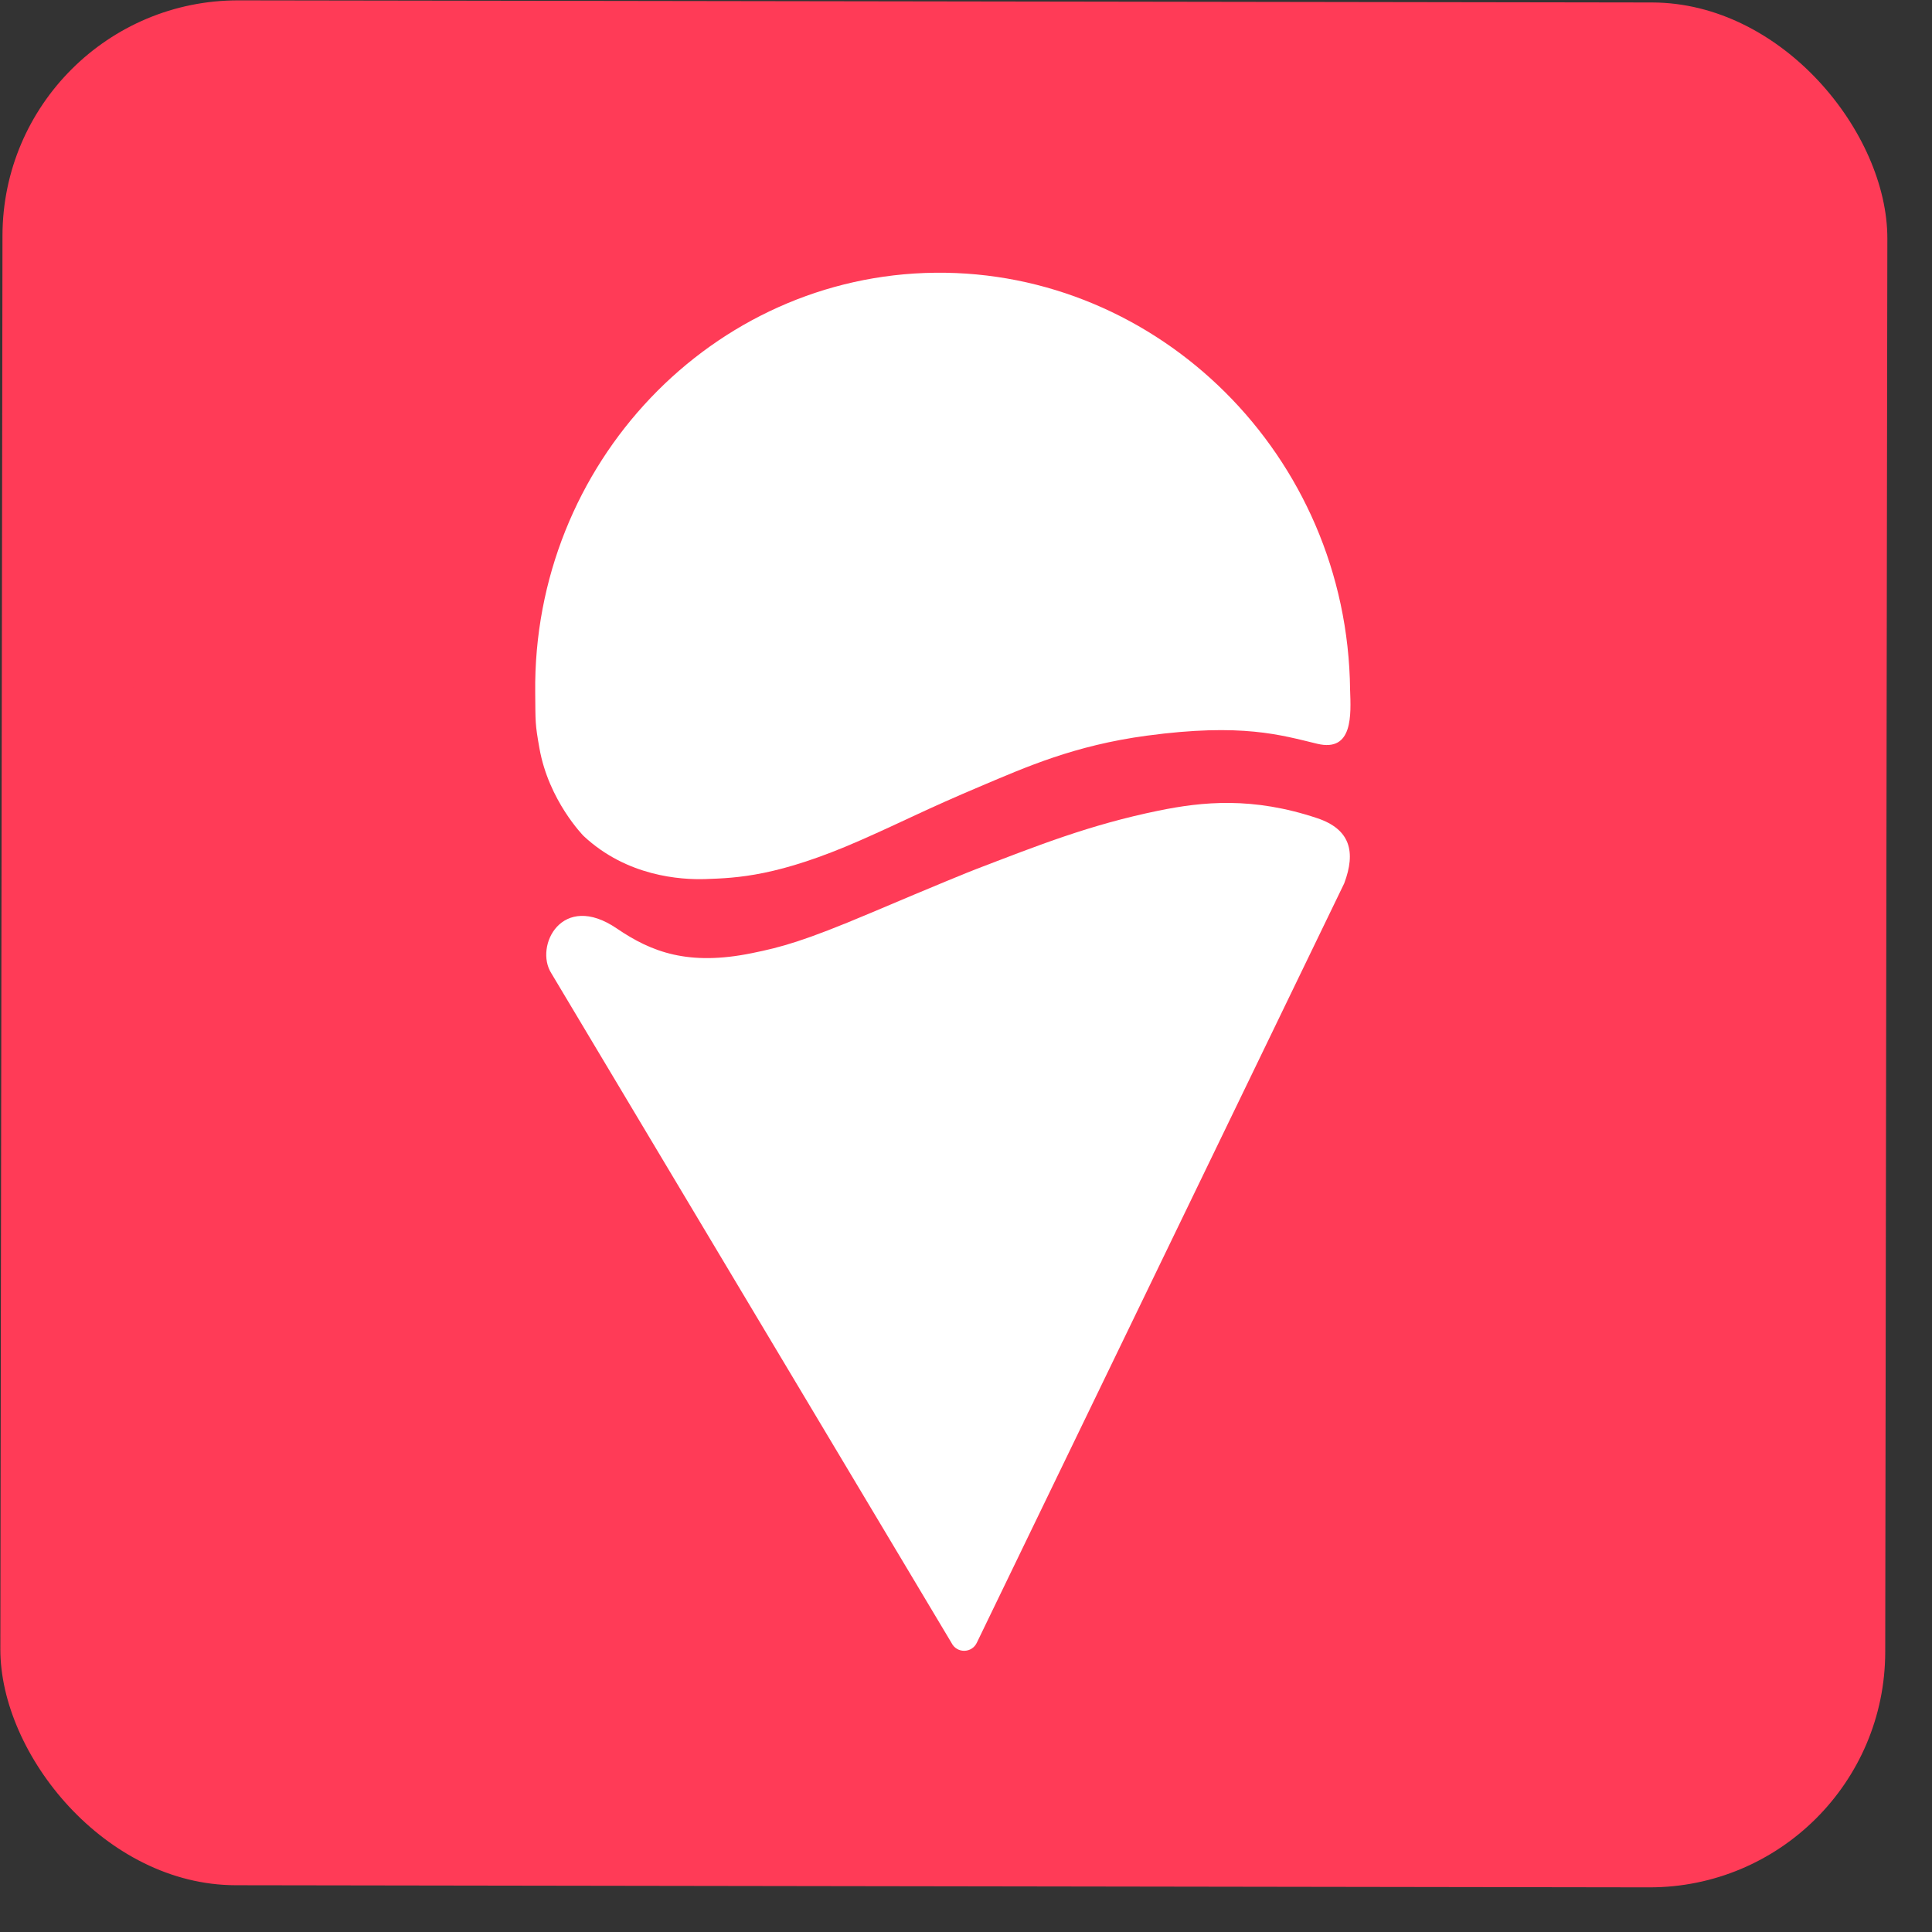 <svg  viewBox="0 0 41 41" fill="none" xmlns="http://www.w3.org/2000/svg">
<rect x="0" y="0" width="41" height="41" fill="#333333" stroke="none"/>
<rect x="0.06" width="40" height="40" rx="5.001" transform="rotate(0.086 0.06 0)" fill="#FF3B57"/>
<circle cx="18" cy="18" r="18" transform="matrix(-1 0 0 1 38 2)" fill="#FF3B57"/>
<path d="M28.651 14.637C28.669 15.159 28.72 15.968 27.954 15.784C27.187 15.6 26.36 15.34 24.338 15.612C22.797 15.819 21.77 16.28 20.824 16.679C19.619 17.188 19.205 17.416 18.26 17.832C16.511 18.602 15.635 18.632 14.974 18.655C14.442 18.673 13.303 18.598 12.386 17.742C12.386 17.742 11.644 16.994 11.447 15.876C11.355 15.358 11.364 15.337 11.358 14.698C11.305 9.843 15.118 5.84 19.845 5.788C24.572 5.736 28.596 9.654 28.651 14.637Z" fill="white"/>
<path d="M13.093 19.706C11.924 18.908 11.334 20.081 11.7 20.654L20.192 34.864C20.305 35.094 20.631 35.087 20.734 34.852L28.526 18.747C28.78 18.071 28.65 17.596 27.953 17.363C26.583 16.905 25.522 17.012 24.583 17.204C23.117 17.505 22.027 17.942 20.735 18.436C20.556 18.504 19.915 18.765 18.482 19.372C17.049 19.979 16.571 20.102 15.958 20.227C14.609 20.503 13.826 20.205 13.093 19.706Z" fill="white"/>
</svg>
